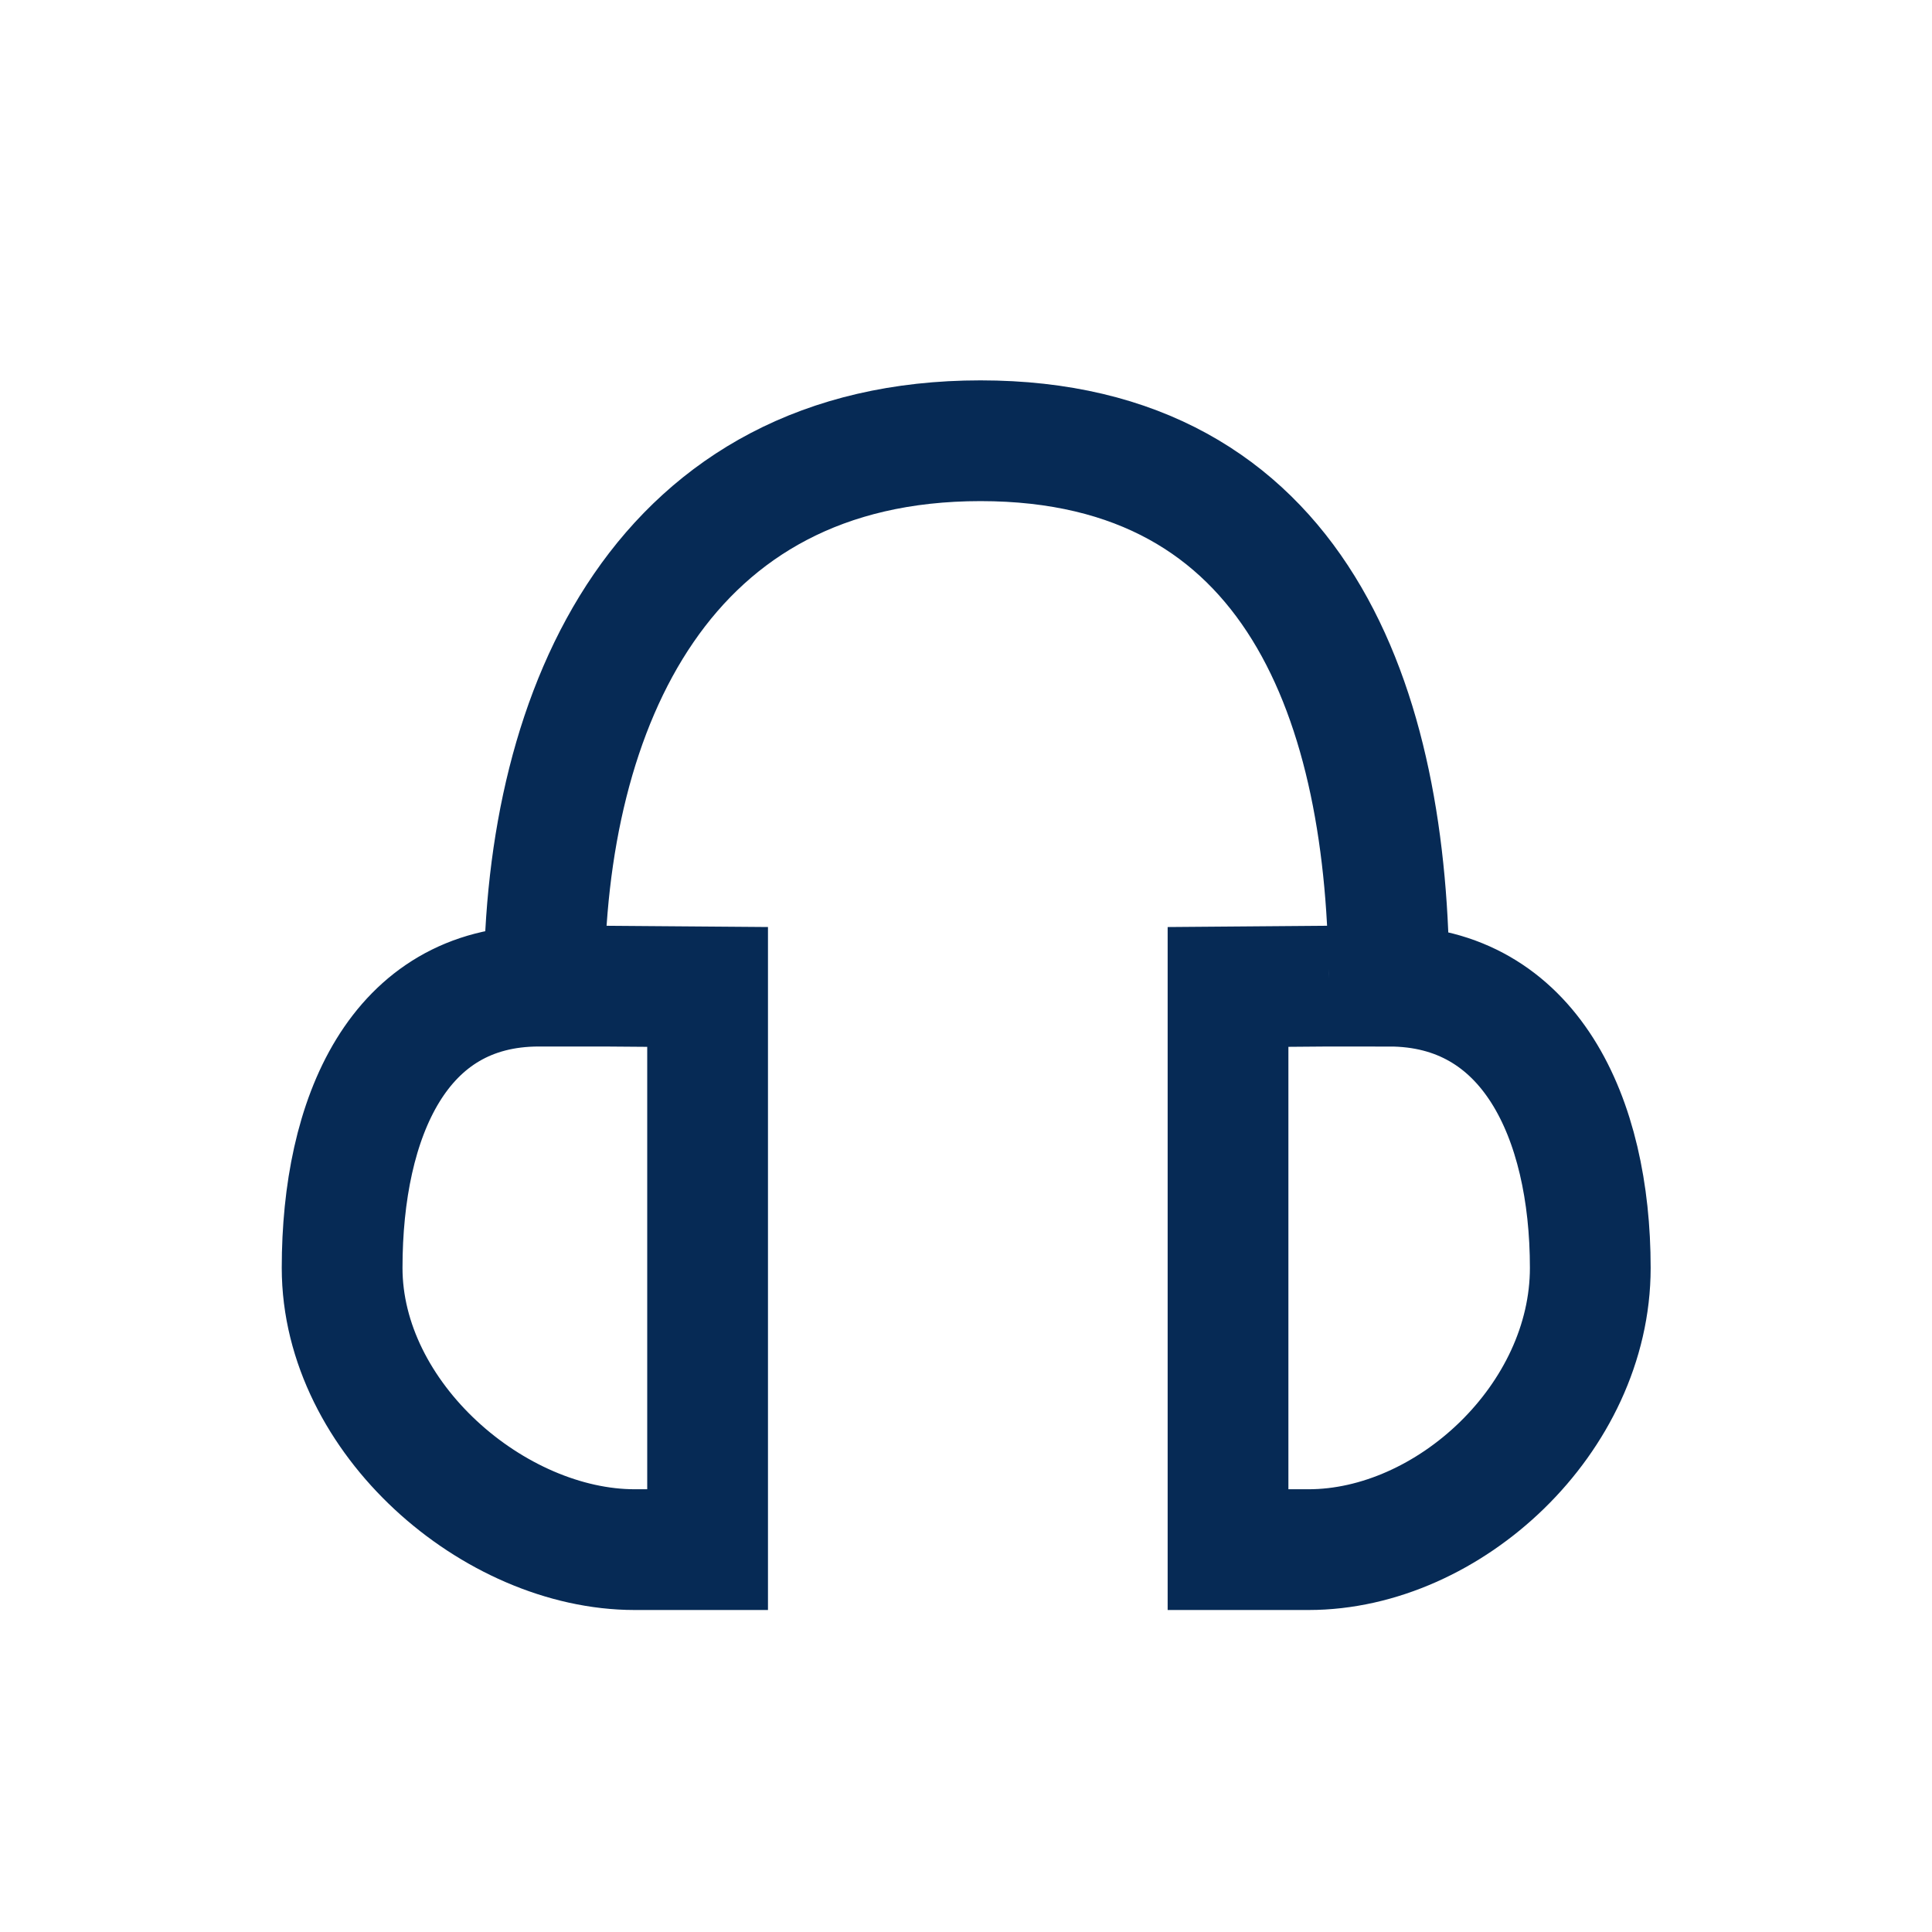 <?xml version="1.0" encoding="UTF-8"?><svg id="Graphics" xmlns="http://www.w3.org/2000/svg" viewBox="0 0 48 48"><defs><style>.cls-1{fill:none;stroke:#062a55;stroke-miterlimit:10;stroke-width:3px;}</style></defs><path class="cls-1" d="M15,24.5l2.58.02v13.98h-1.81c-3.49,0-7.27-3.26-7.27-7s1.4-7,4.89-7h.13c0-6.98,2.98-13.55,10.84-13.55s10.15,6.56,10.15,13.55h0c3.49,0,5,3.26,5,7s-3.51,7-7,7h-2v-13.98l2.5-.02"/></svg>